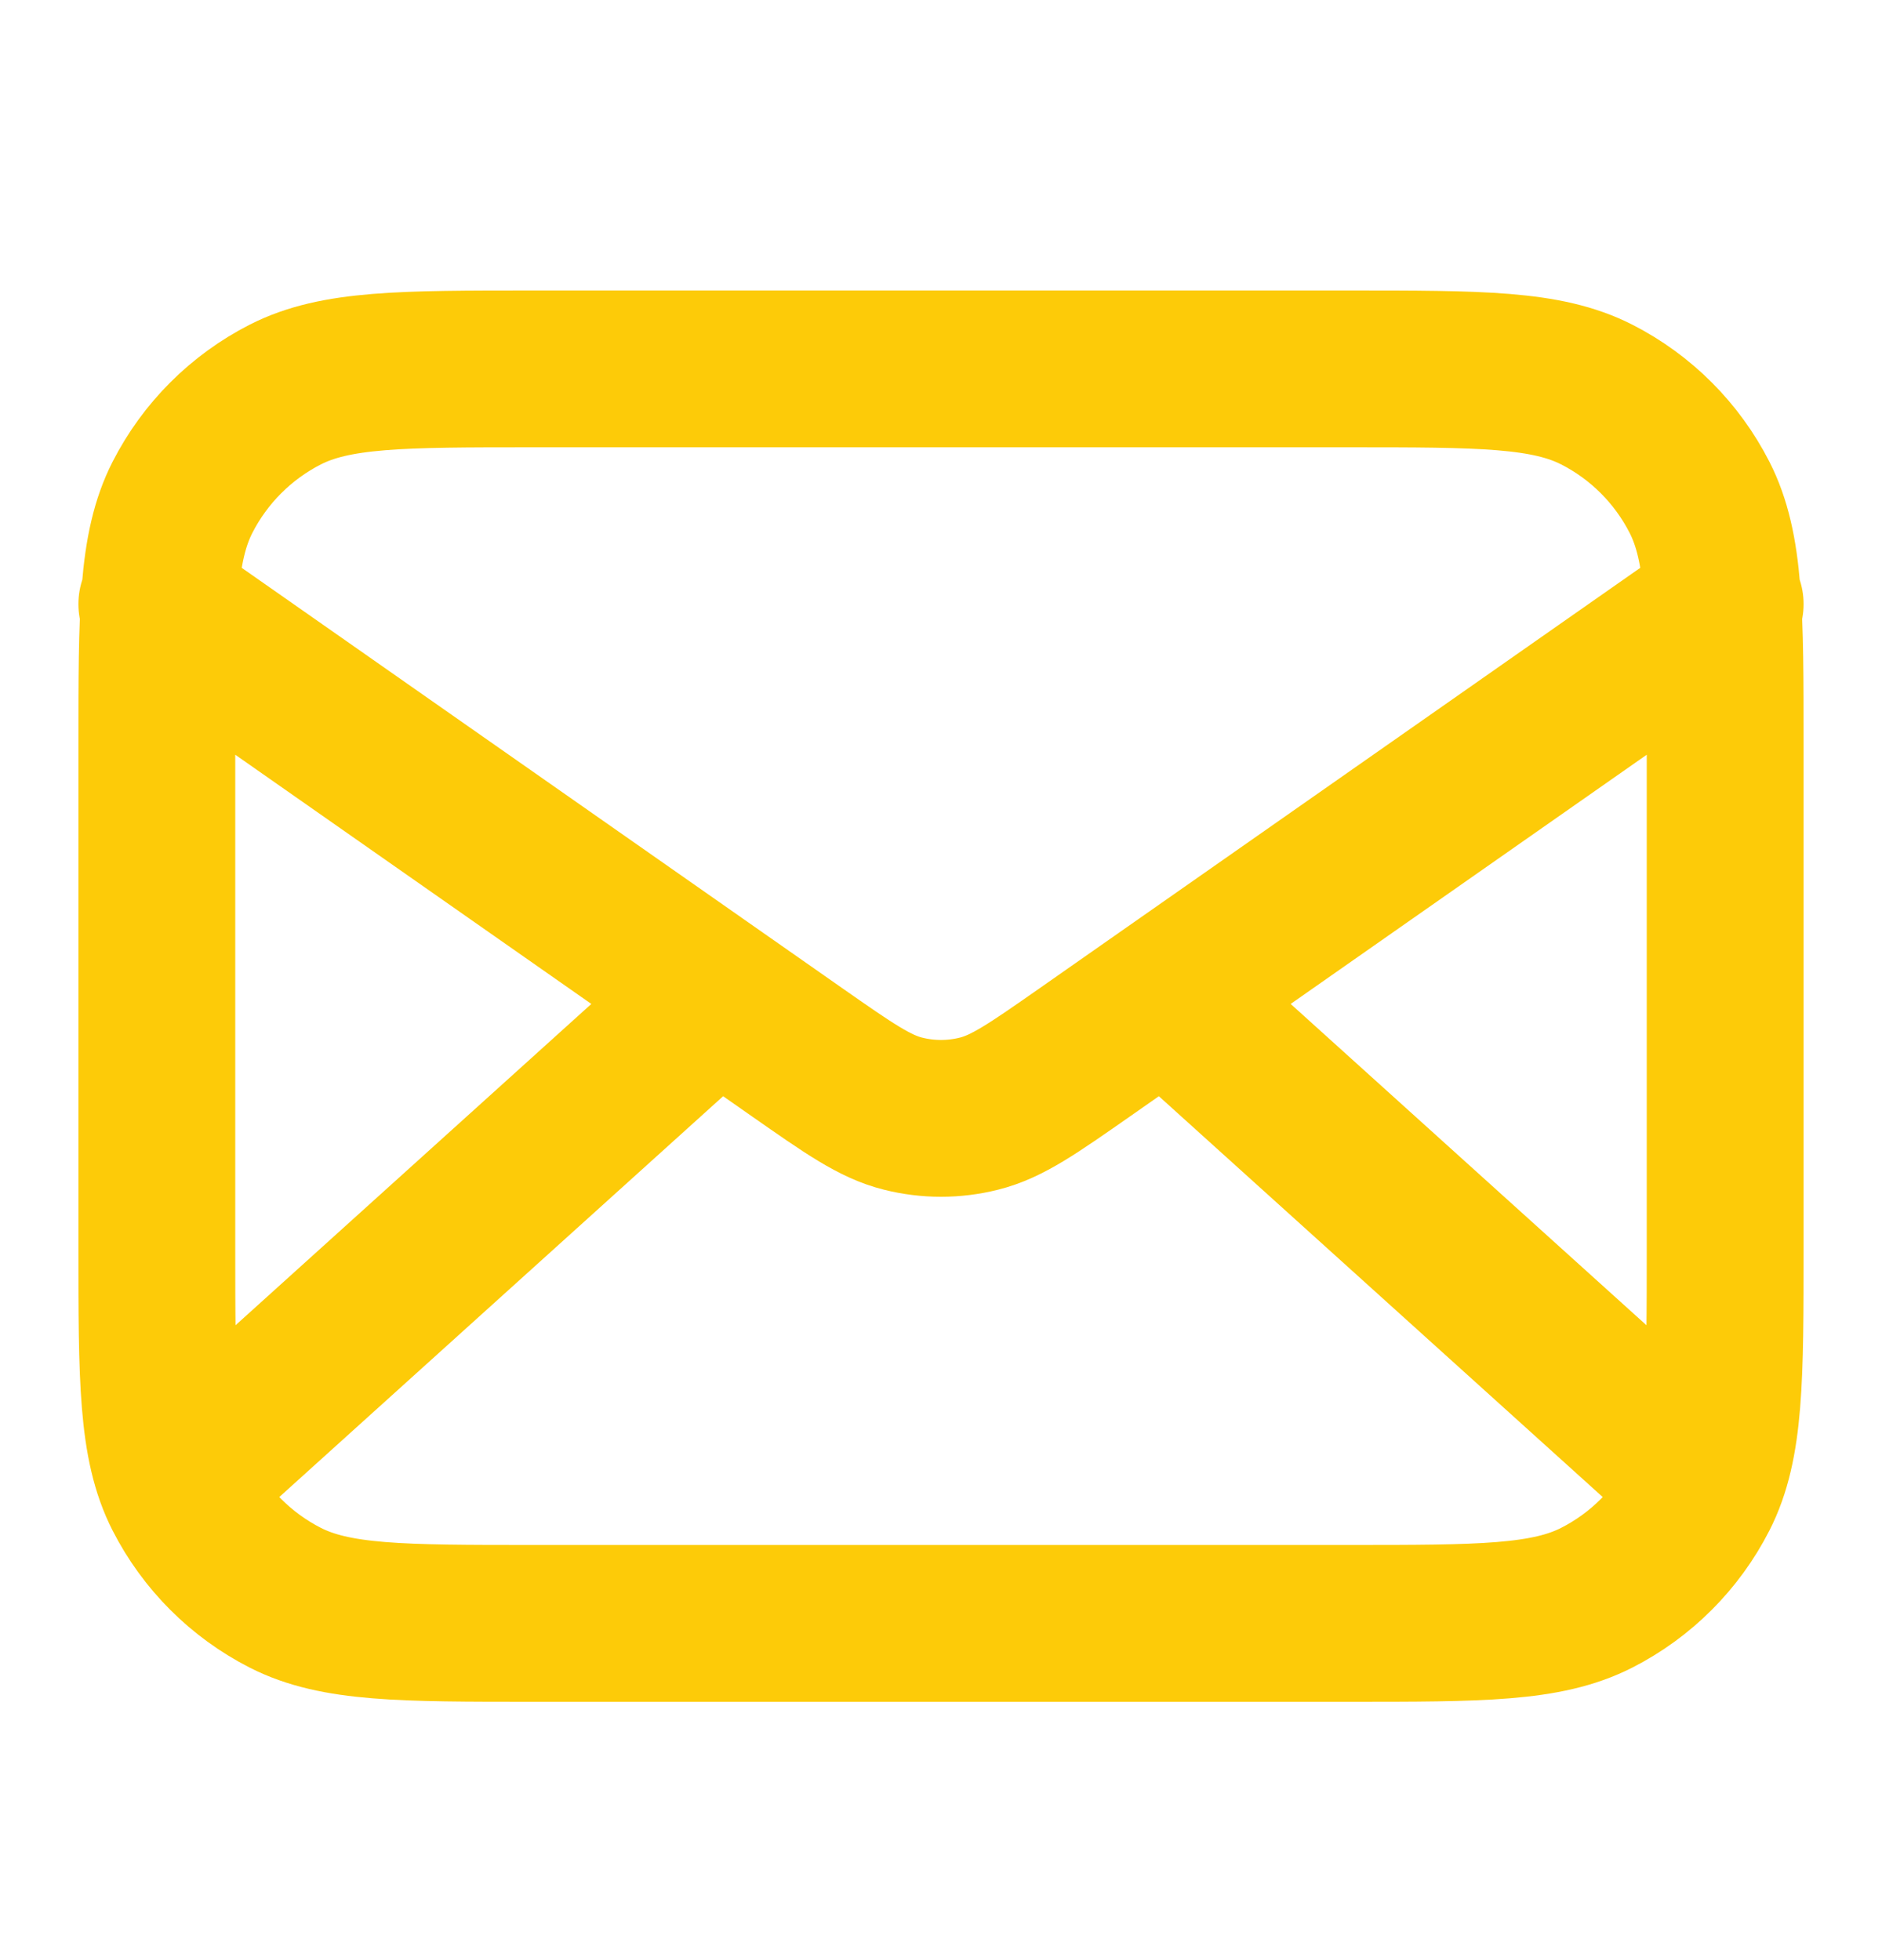 <?xml version="1.0" encoding="UTF-8"?>
<svg xmlns="http://www.w3.org/2000/svg" width="24" height="25" viewBox="0 0 24 25" fill="none">
  <g id="mail-02">
    <path id="Icon" d="M21.5 18.705L14.857 12.705M9.143 12.705L2.5 18.705M2 7.705L10.165 13.421C10.826 13.883 11.157 14.115 11.516 14.204C11.834 14.284 12.166 14.284 12.484 14.204C12.843 14.115 13.174 13.883 13.835 13.421L22 7.705M6.8 20.705H17.2C18.88 20.705 19.72 20.705 20.362 20.378C20.927 20.09 21.385 19.631 21.673 19.067C22 18.425 22 17.585 22 15.905V9.505C22 7.825 22 6.985 21.673 6.343C21.385 5.779 20.927 5.32 20.362 5.032C19.72 4.705 18.88 4.705 17.2 4.705H6.8C5.12 4.705 4.28 4.705 3.638 5.032C3.074 5.32 2.615 5.779 2.327 6.343C2 6.985 2 7.825 2 9.505V15.905C2 17.585 2 18.425 2.327 19.067C2.615 19.631 3.074 20.09 3.638 20.378C4.28 20.705 5.12 20.705 6.8 20.705Z" stroke="#FDCB08" stroke-width="2" stroke-linecap="round" stroke-linejoin="round"></path>
  </g>
</svg>
